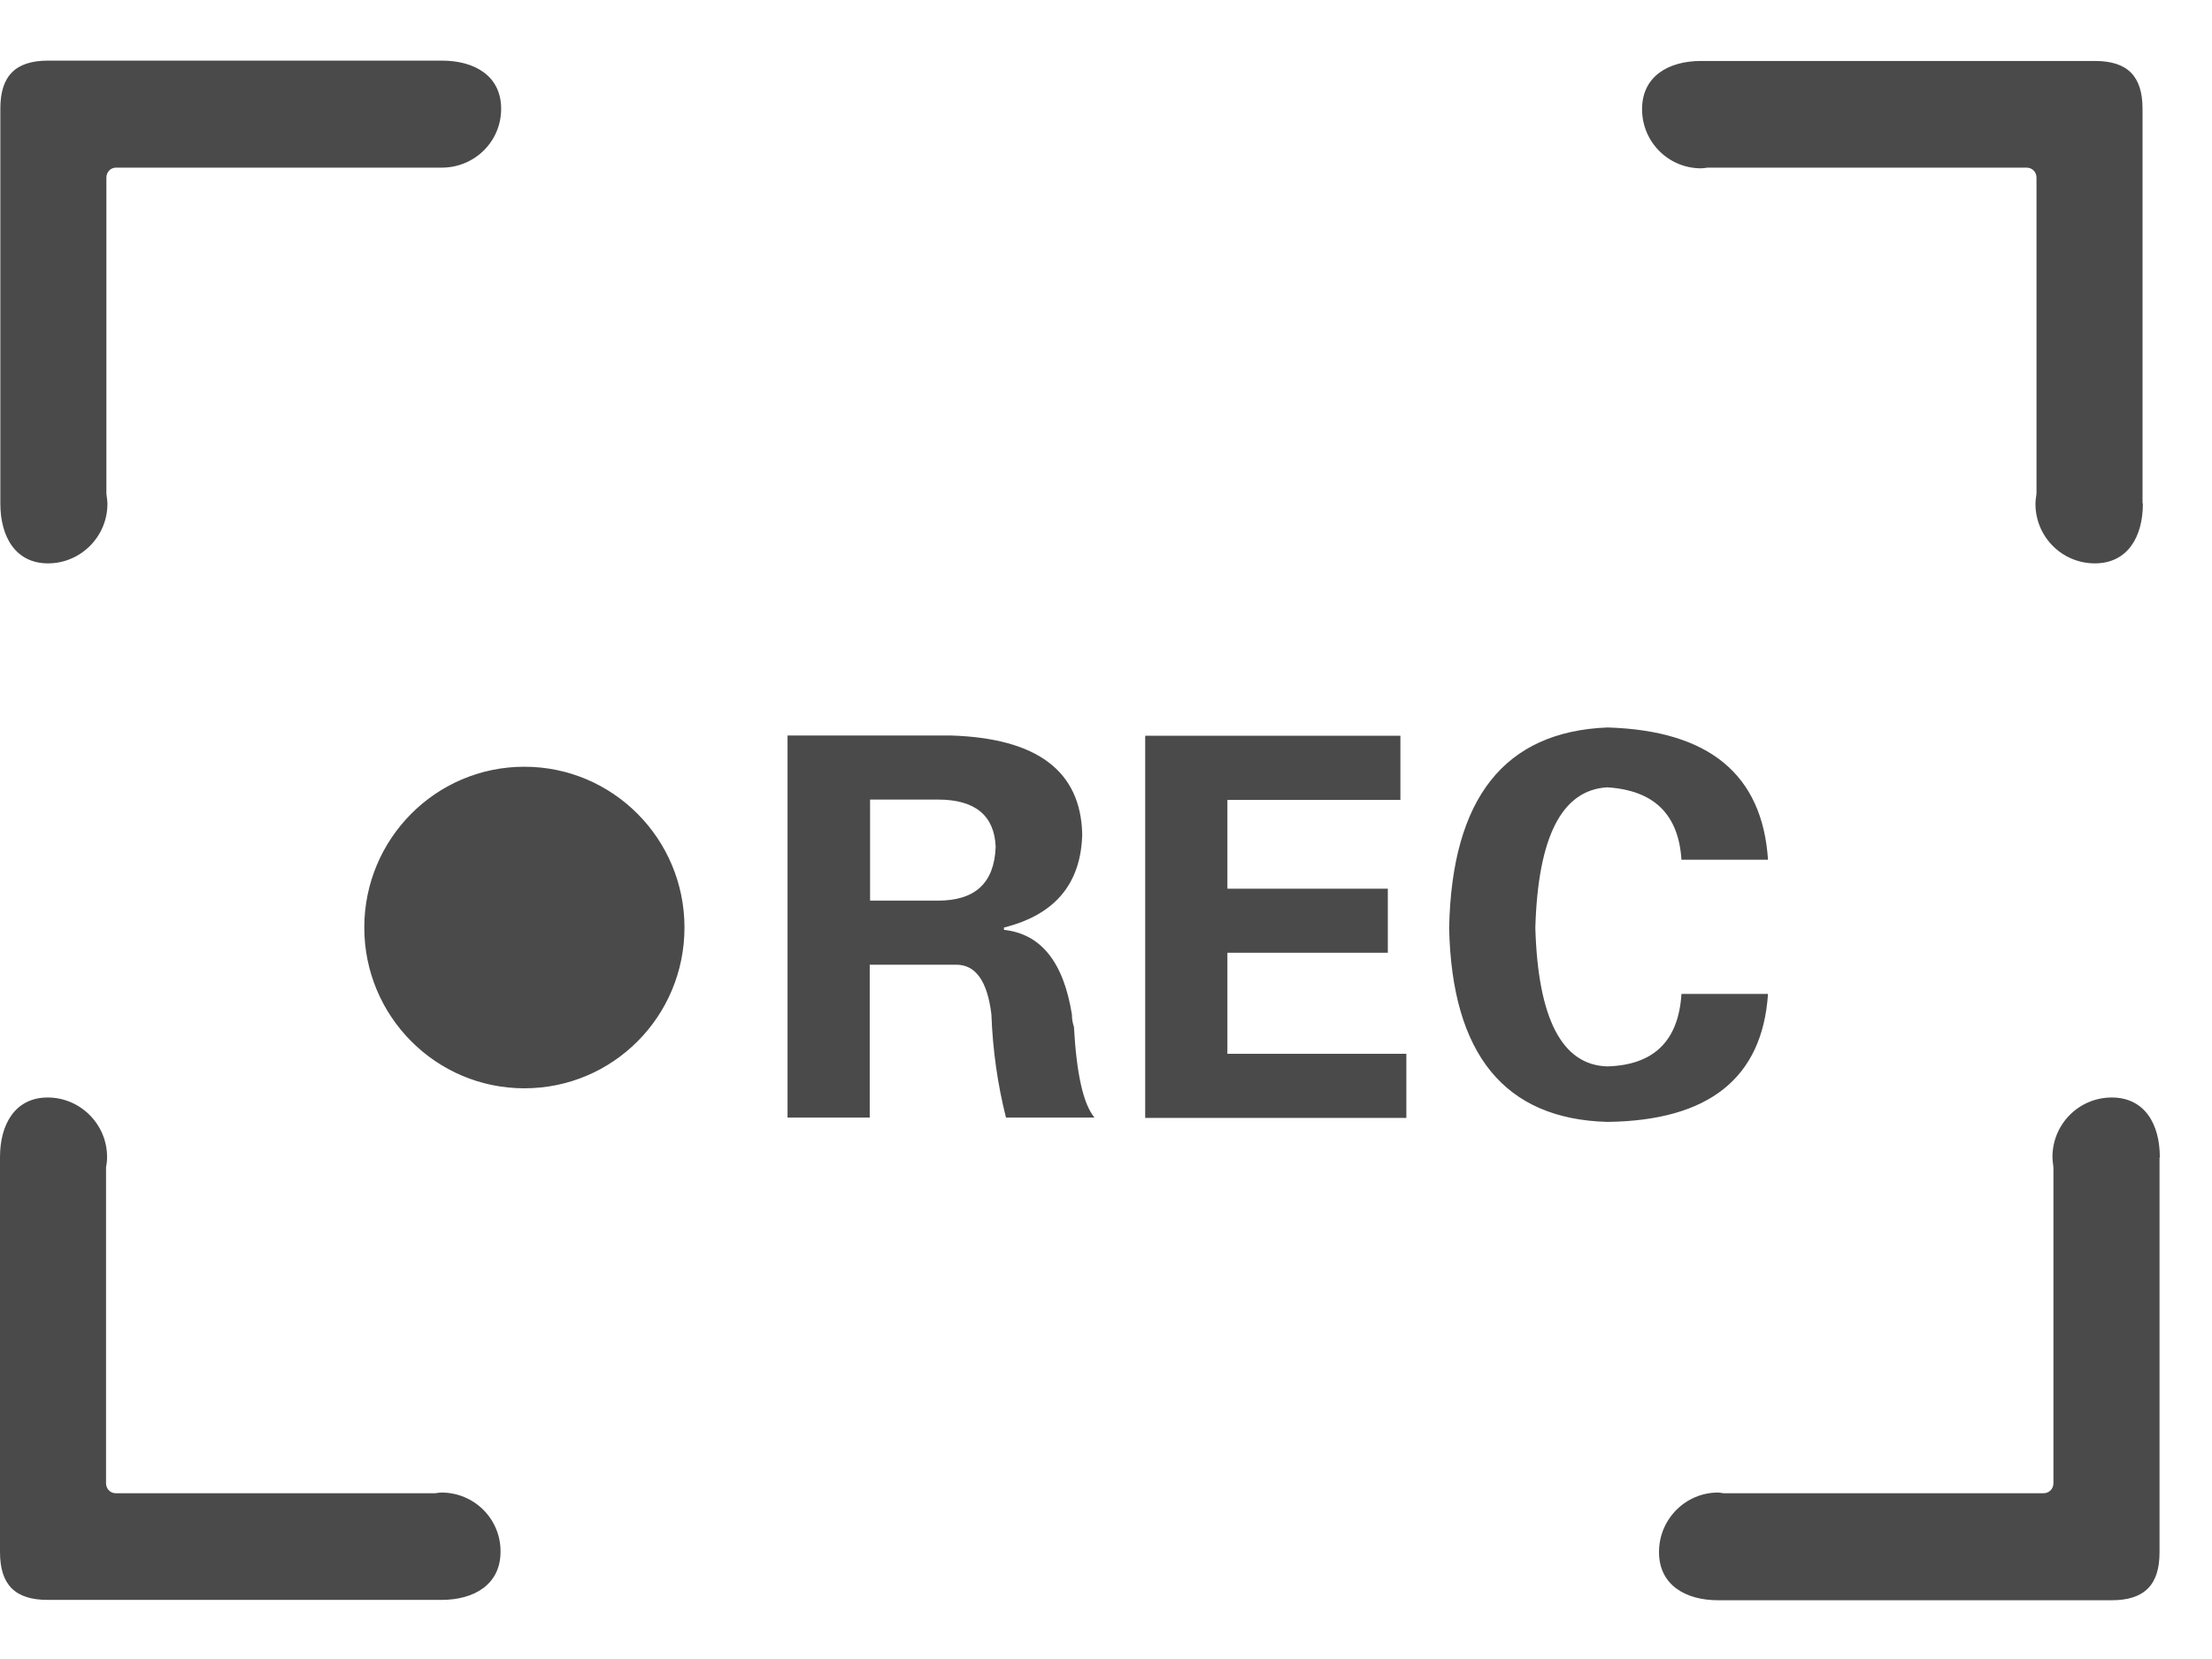 <?xml version="1.0" encoding="UTF-8"?>
<svg width="32px" height="24px" viewBox="0 0 32 24" version="1.1" xmlns="http://www.w3.org/2000/svg" xmlns:xlink="http://www.w3.org/1999/xlink">
    <!-- Generator: Sketch 56.3 (81716) - https://sketch.com -->
    <title>1080p 60fps High Speed Recording</title>
    <desc>Created with Sketch.</desc>
    <g id="-" stroke="none" stroke-width="1" fill="none" fill-rule="evenodd">
        <g id="Dash-cam-Artboard" transform="translate(-465, -1575)" fill="#4A4A4A" fill-rule="nonzero">
            <g id="1080p-60fps-High-Speed-Recording" transform="translate(465, 1575)">
                <path d="M13.57,11.567 L12.587,11.567 L12.587,13.029 L13.57,13.029 C14.107,13.029 14.385,12.774 14.404,12.25 C14.385,11.798 14.107,11.567 13.57,11.567 Z M24.608,2.435 C24.642,2.435 24.666,2.43 24.699,2.425 L29.317,2.425 C29.398,2.425 29.461,2.487 29.461,2.569 L29.461,7.14 C29.456,7.188 29.446,7.236 29.446,7.289 C29.446,7.765 29.83,8.15 30.305,8.15 C30.779,8.15 31,7.765 31,7.289 C31,7.285 30.995,7.28 30.995,7.275 L30.995,1.574 C30.995,1.098 30.775,0.882 30.305,0.882 L24.608,0.882 C24.138,0.882 23.755,1.103 23.755,1.579 C23.755,2.055 24.138,2.435 24.608,2.435 Z M7.586,15.744 C6.305,15.744 5.27,14.701 5.27,13.418 C5.27,12.135 6.305,11.092 7.586,11.092 C8.866,11.092 9.902,12.135 9.902,13.418 C9.902,14.706 8.866,15.744 7.586,15.744 Z M14.553,16.167 C14.433,15.692 14.361,15.192 14.342,14.673 C14.284,14.197 14.117,13.956 13.834,13.956 L12.582,13.956 L12.582,16.167 L11.393,16.167 L11.393,10.64 L13.752,10.64 C15.004,10.678 15.637,11.154 15.656,12.072 C15.637,12.788 15.258,13.235 14.524,13.418 L14.524,13.452 C15.061,13.509 15.387,13.923 15.507,14.677 C15.507,14.74 15.517,14.798 15.536,14.855 C15.574,15.533 15.67,15.97 15.833,16.167 L14.553,16.167 Z M20.345,16.172 L16.567,16.172 L16.567,10.644 L20.259,10.644 L20.259,11.572 L17.756,11.572 L17.756,12.856 L20.077,12.856 L20.077,13.783 L17.756,13.783 L17.756,15.245 L20.345,15.245 L20.345,16.172 L20.345,16.172 Z M23.251,15.427 C23.927,15.408 24.282,15.057 24.325,14.379 L25.577,14.379 C25.495,15.595 24.723,16.211 23.256,16.23 C21.77,16.191 21.002,15.254 20.964,13.423 C21.002,11.548 21.765,10.582 23.256,10.524 C24.723,10.568 25.495,11.202 25.577,12.437 L24.325,12.437 C24.282,11.779 23.927,11.433 23.251,11.39 C22.594,11.428 22.249,12.106 22.211,13.423 C22.249,14.74 22.599,15.408 23.251,15.427 L23.251,15.427 Z M6.387,21.592 C6.358,21.592 6.329,21.597 6.296,21.602 L1.673,21.602 C1.597,21.602 1.534,21.539 1.534,21.458 L1.534,16.887 C1.544,16.838 1.549,16.79 1.549,16.738 C1.549,16.262 1.16,15.877 0.69,15.877 C0.221,15.877 0,16.262 0,16.738 L0,22.453 C0,22.929 0.221,23.145 0.69,23.145 L6.387,23.145 C6.857,23.145 7.241,22.924 7.241,22.448 C7.245,21.977 6.862,21.592 6.387,21.592 Z M30.55,15.877 C30.075,15.877 29.692,16.262 29.692,16.738 C29.692,16.786 29.701,16.838 29.706,16.887 L29.706,21.458 C29.706,21.539 29.644,21.602 29.562,21.602 L24.945,21.602 C24.911,21.602 24.887,21.592 24.854,21.592 C24.384,21.592 24,21.977 24,22.453 C24,22.929 24.384,23.15 24.854,23.15 L30.55,23.15 C31.02,23.15 31.241,22.929 31.241,22.458 L31.241,16.752 C31.241,16.747 31.245,16.742 31.245,16.738 C31.245,16.262 31.025,15.877 30.55,15.877 Z M0.695,8.15 C1.165,8.15 1.554,7.765 1.554,7.289 C1.554,7.241 1.544,7.188 1.539,7.14 L1.539,2.569 C1.539,2.487 1.602,2.425 1.678,2.425 L6.392,2.425 C6.862,2.425 7.25,2.05 7.25,1.574 C7.25,1.098 6.867,0.877 6.392,0.877 L0.695,0.877 C0.225,0.877 0.005,1.098 0.005,1.569 L0.005,7.285 C0.005,7.765 0.225,8.15 0.695,8.15 L0.695,8.15 Z" id="Shape"></path>
            </g>
        </g>
    </g>
</svg>